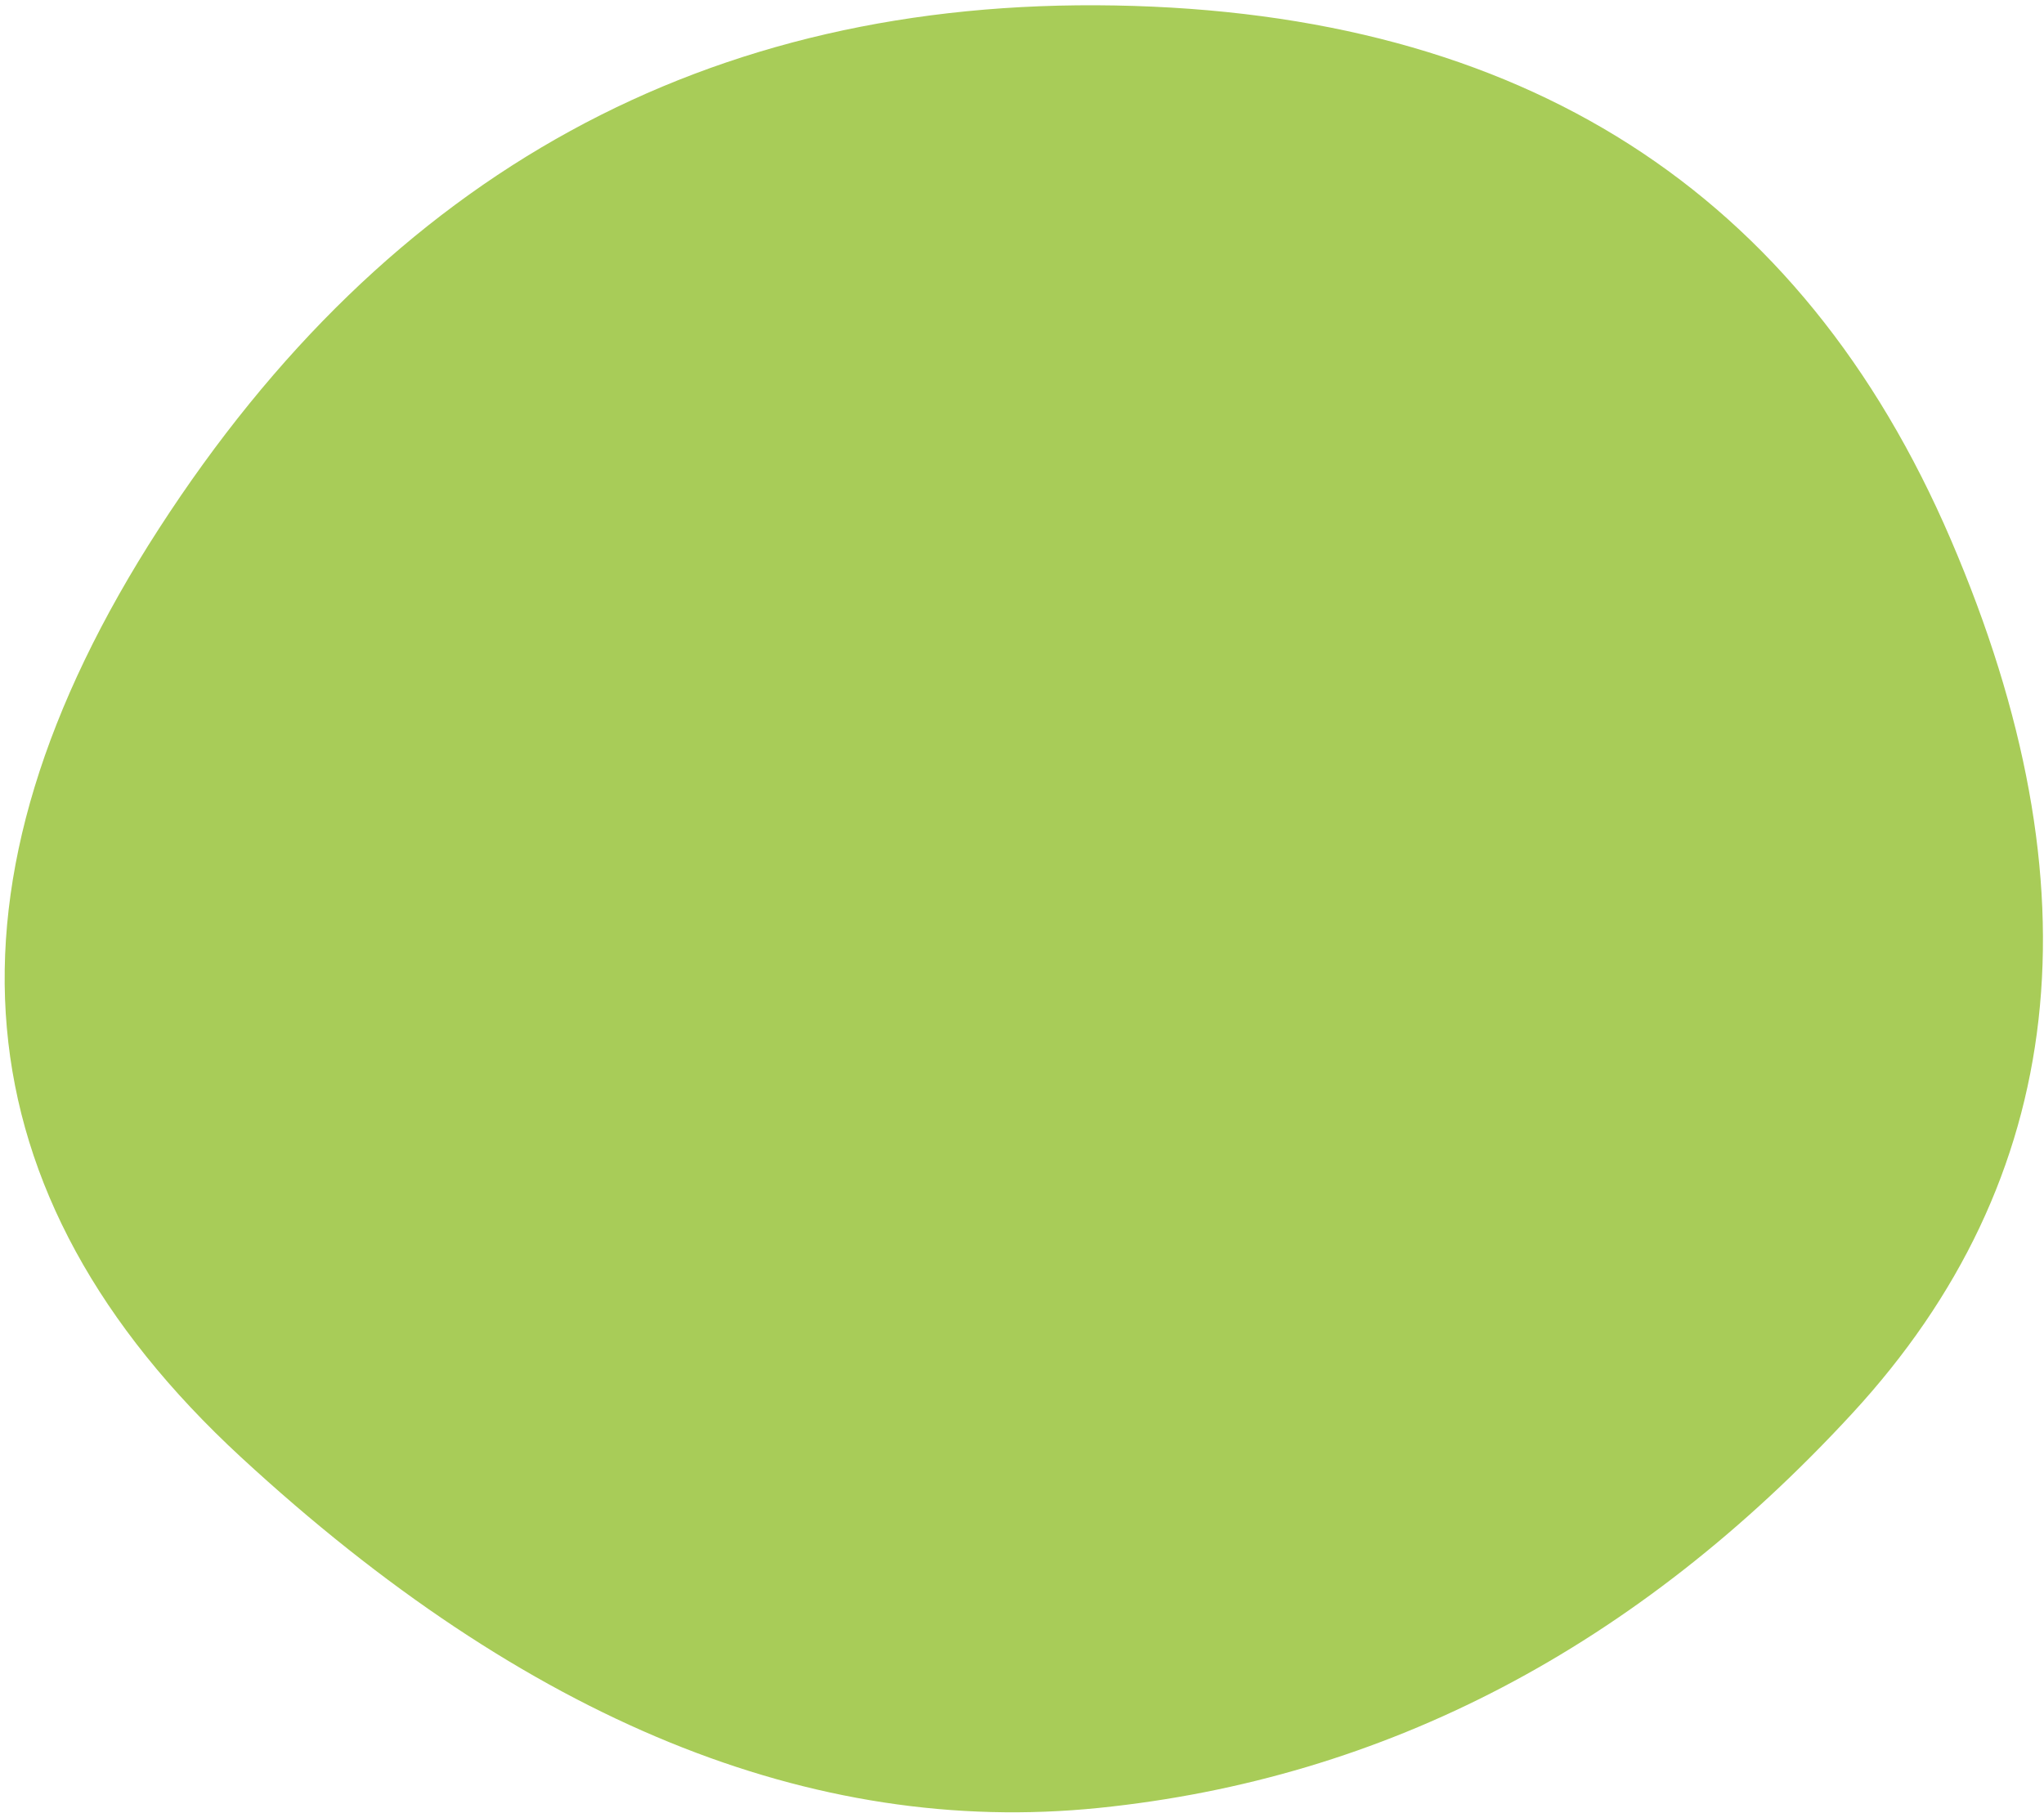 <svg xmlns="http://www.w3.org/2000/svg" width="373" height="331" viewBox="0 0 373 331"><path d="M338 258c-39.333 42.667-85.167 66.667-137.5 72C148.167 335.333 96 314 44 266S-13 161.5 29 96.5 129.167-.333 203.5 1C277.833 2.333 328.667 34.833 356 98.5s21.333 116.833-18 159.5Z" fill="#A8CC58"></path></svg>